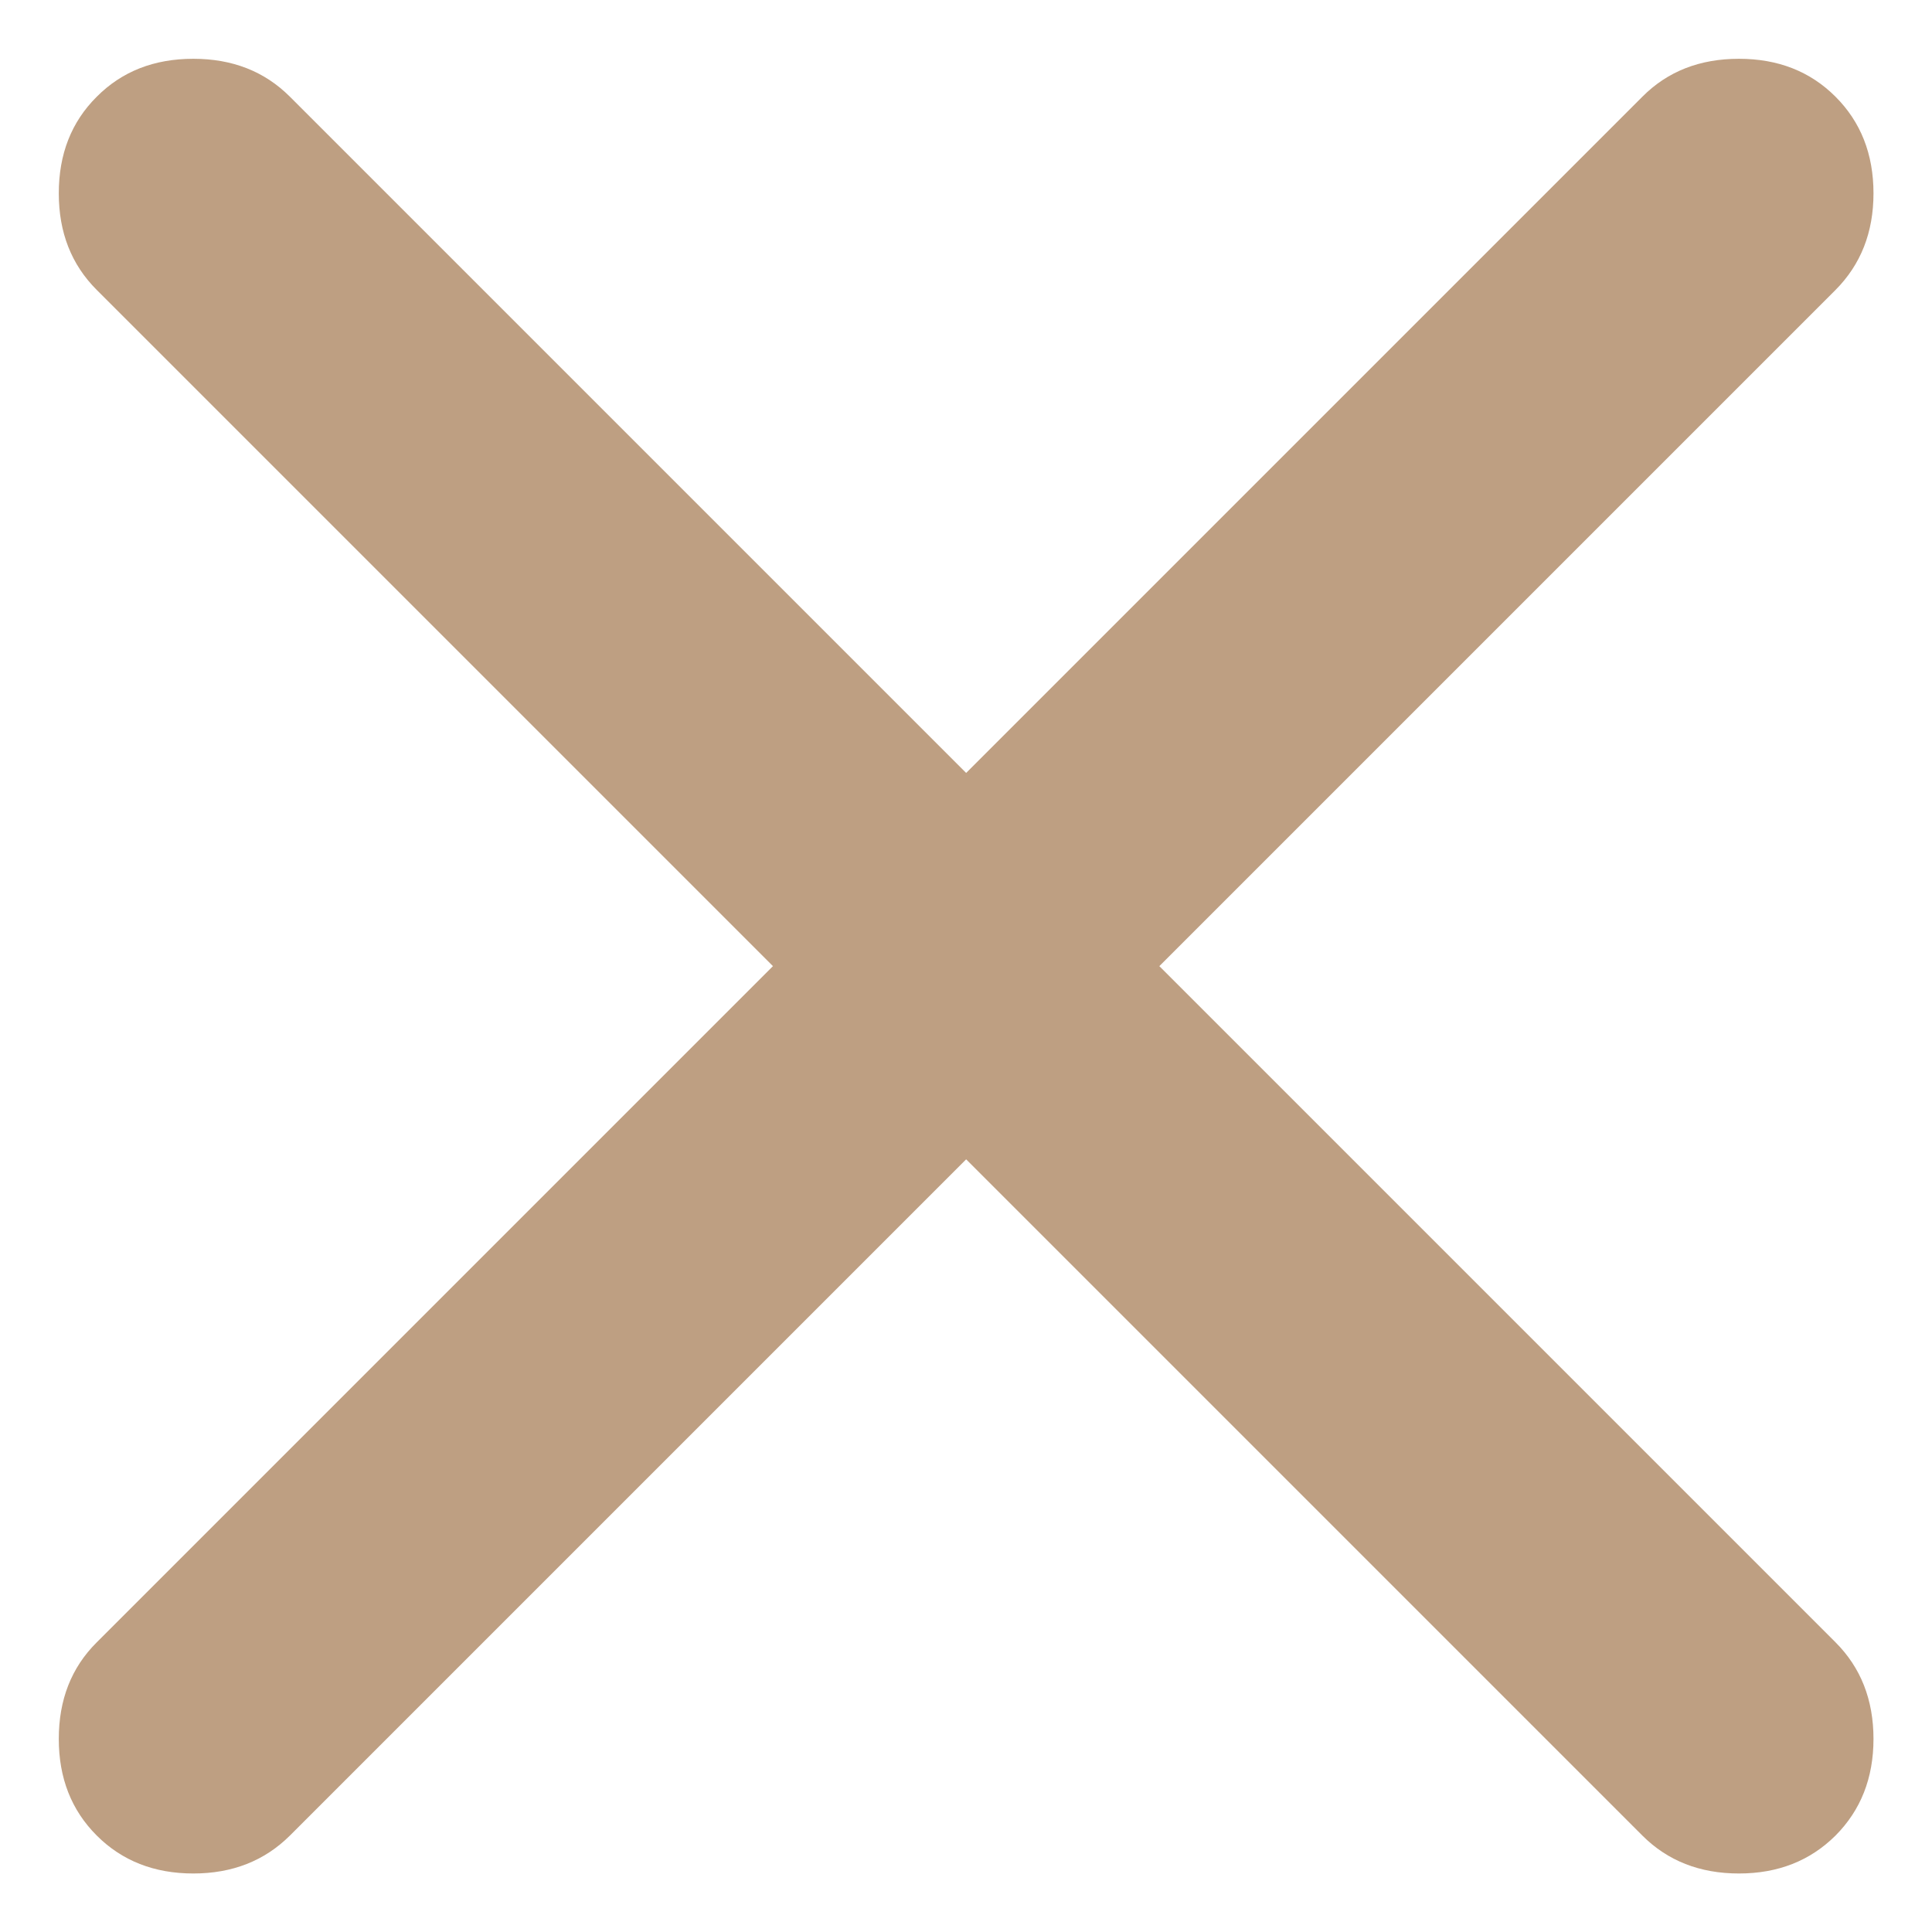 <svg width="14" height="14" viewBox="0 0 14 14" fill="none" xmlns="http://www.w3.org/2000/svg">
<path d="M7.001 8.401L2.101 13.301C1.917 13.484 1.684 13.576 1.401 13.576C1.117 13.576 0.884 13.484 0.701 13.301C0.517 13.117 0.426 12.884 0.426 12.601C0.426 12.317 0.517 12.084 0.701 11.901L5.601 7.001L0.701 2.101C0.517 1.917 0.426 1.684 0.426 1.401C0.426 1.117 0.517 0.884 0.701 0.701C0.884 0.517 1.117 0.426 1.401 0.426C1.684 0.426 1.917 0.517 2.101 0.701L7.001 5.601L11.901 0.701C12.084 0.517 12.317 0.426 12.601 0.426C12.884 0.426 13.117 0.517 13.301 0.701C13.484 0.884 13.576 1.117 13.576 1.401C13.576 1.684 13.484 1.917 13.301 2.101L8.401 7.001L13.301 11.901C13.484 12.084 13.576 12.317 13.576 12.601C13.576 12.884 13.484 13.117 13.301 13.301C13.117 13.484 12.884 13.576 12.601 13.576C12.317 13.576 12.084 13.484 11.901 13.301L7.001 8.401Z" fill="#BE9F82"/>
</svg>